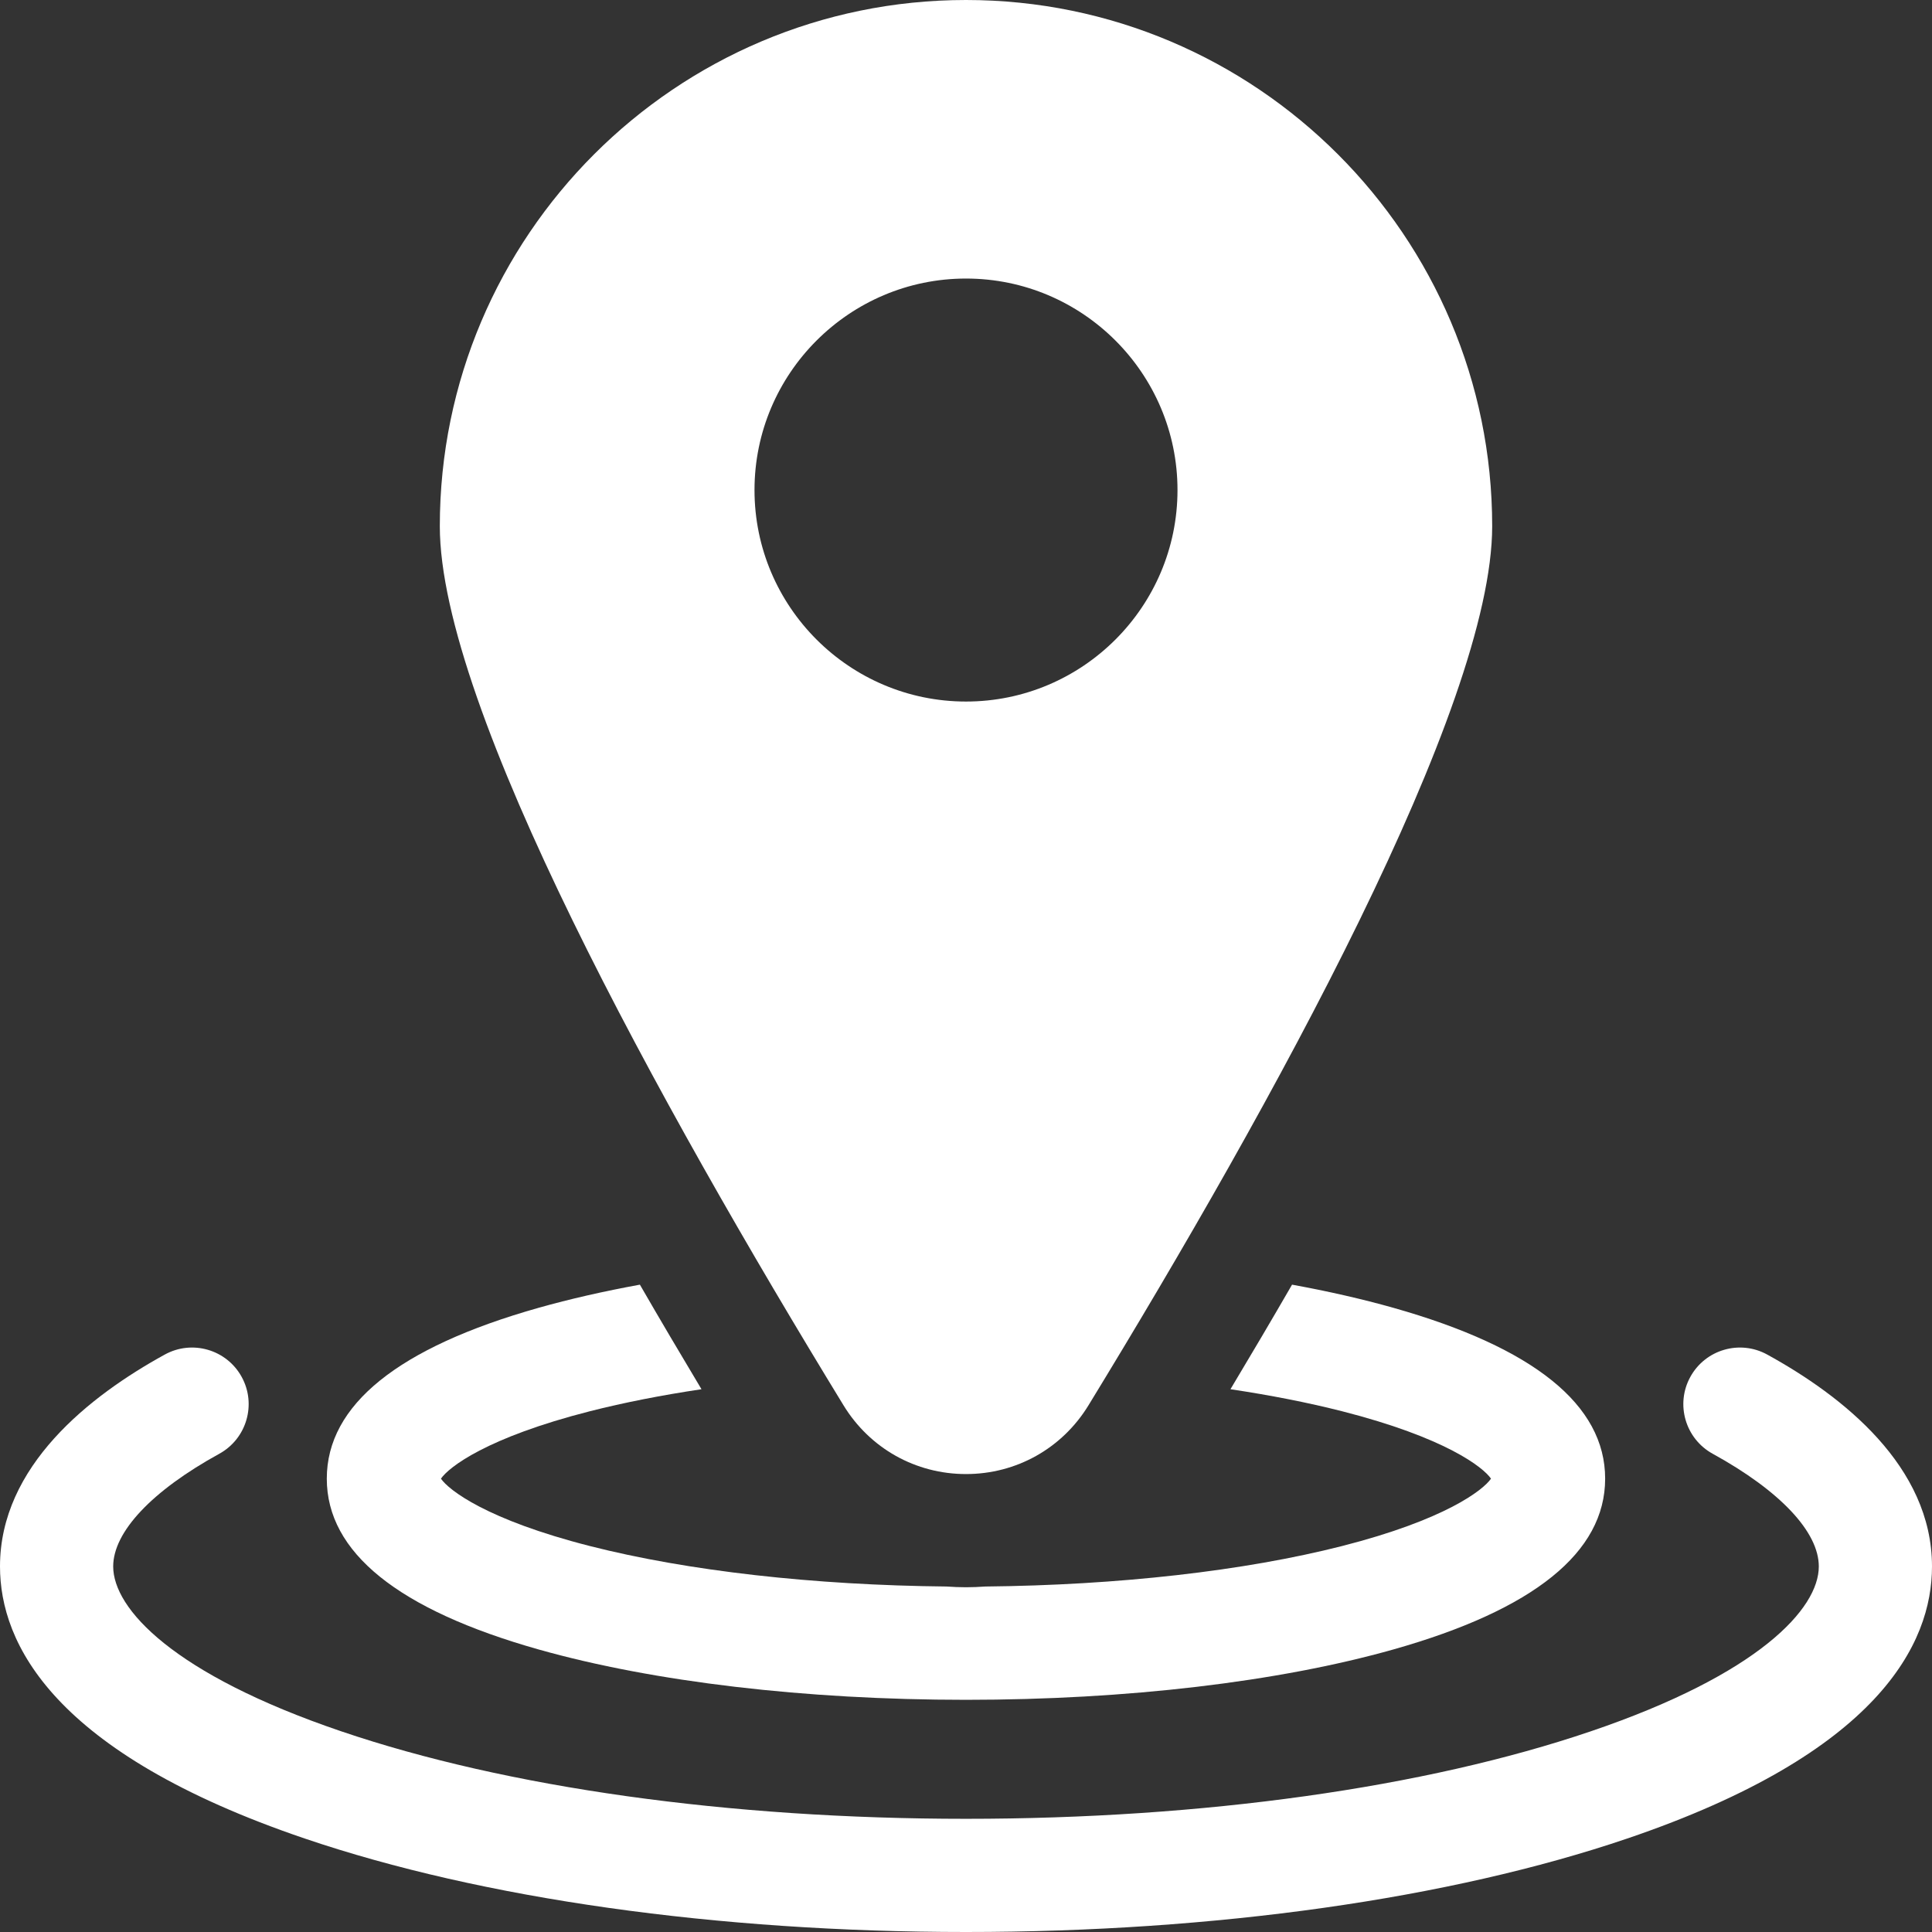 <svg width="34" height="34" viewBox="0 0 34 34" fill="none" xmlns="http://www.w3.org/2000/svg">
<rect x="0" y="0" width="34" height="34" fill="#333333" stroke="none"/>
<g clip-path="url(#clip0_5_2671)">
<path d="M31.1 23.838C30.618 23.573 30.012 23.749 29.747 24.231C29.482 24.713 29.659 25.319 30.141 25.584C31.327 26.236 32.008 26.959 32.008 27.567C32.008 28.31 30.954 29.463 27.996 30.468C25.074 31.461 21.169 32.008 17 32.008C12.831 32.008 8.926 31.461 6.004 30.468C3.046 29.463 1.992 28.31 1.992 27.567C1.992 26.959 2.673 26.236 3.859 25.584C4.341 25.319 4.518 24.713 4.253 24.231C3.988 23.749 3.382 23.573 2.9 23.838C1.577 24.565 0 25.802 0 27.567C0 28.92 0.93 30.849 5.363 32.355C8.486 33.416 12.619 34 17 34C21.381 34 25.514 33.416 28.637 32.355C33.069 30.849 34 28.92 34 27.567C34 25.802 32.423 24.565 31.1 23.838Z" fill="white"/>
<path d="M9.479 29.028C11.501 29.599 14.172 29.914 17 29.914C19.827 29.914 22.498 29.599 24.52 29.028C26.994 28.329 28.248 27.318 28.248 26.022C28.248 24.725 26.994 23.714 24.52 23.015C23.971 22.86 23.373 22.724 22.738 22.608C22.382 23.224 22.02 23.837 21.654 24.448C22.357 24.553 23.017 24.683 23.616 24.835C25.437 25.299 26.102 25.821 26.239 26.022C26.102 26.222 25.437 26.744 23.617 27.208C21.893 27.647 19.676 27.897 17.341 27.92C17.228 27.928 17.114 27.933 17 27.933C16.885 27.933 16.771 27.928 16.658 27.92C14.323 27.897 12.106 27.647 10.382 27.208C8.562 26.744 7.897 26.222 7.76 26.022C7.897 25.821 8.562 25.299 10.383 24.835C10.982 24.683 11.642 24.553 12.345 24.448C11.967 23.817 11.605 23.204 11.261 22.608C10.626 22.724 10.028 22.86 9.479 23.015C7.005 23.714 5.751 24.726 5.751 26.022C5.751 27.318 7.005 28.329 9.479 29.028Z" fill="white"/>
<path d="M17 25.941C17.887 25.941 18.692 25.489 19.155 24.732C22.396 19.429 26.26 12.44 26.26 9.26C26.26 4.154 22.106 0 17 0C11.894 0 7.74 4.154 7.74 9.26C7.74 12.44 11.604 19.429 14.845 24.732C15.308 25.489 16.113 25.941 17 25.941ZM13.278 8.624C13.278 6.572 14.948 4.902 17 4.902C19.052 4.902 20.722 6.572 20.722 8.624C20.722 10.676 19.052 12.346 17 12.346C14.948 12.346 13.278 10.676 13.278 8.624Z" fill="white"/>
</g>
<defs>
<clipPath id="clip0_5_2671">
<rect width="34" height="34" fill="white"/>
</clipPath>
</defs>
</svg>
